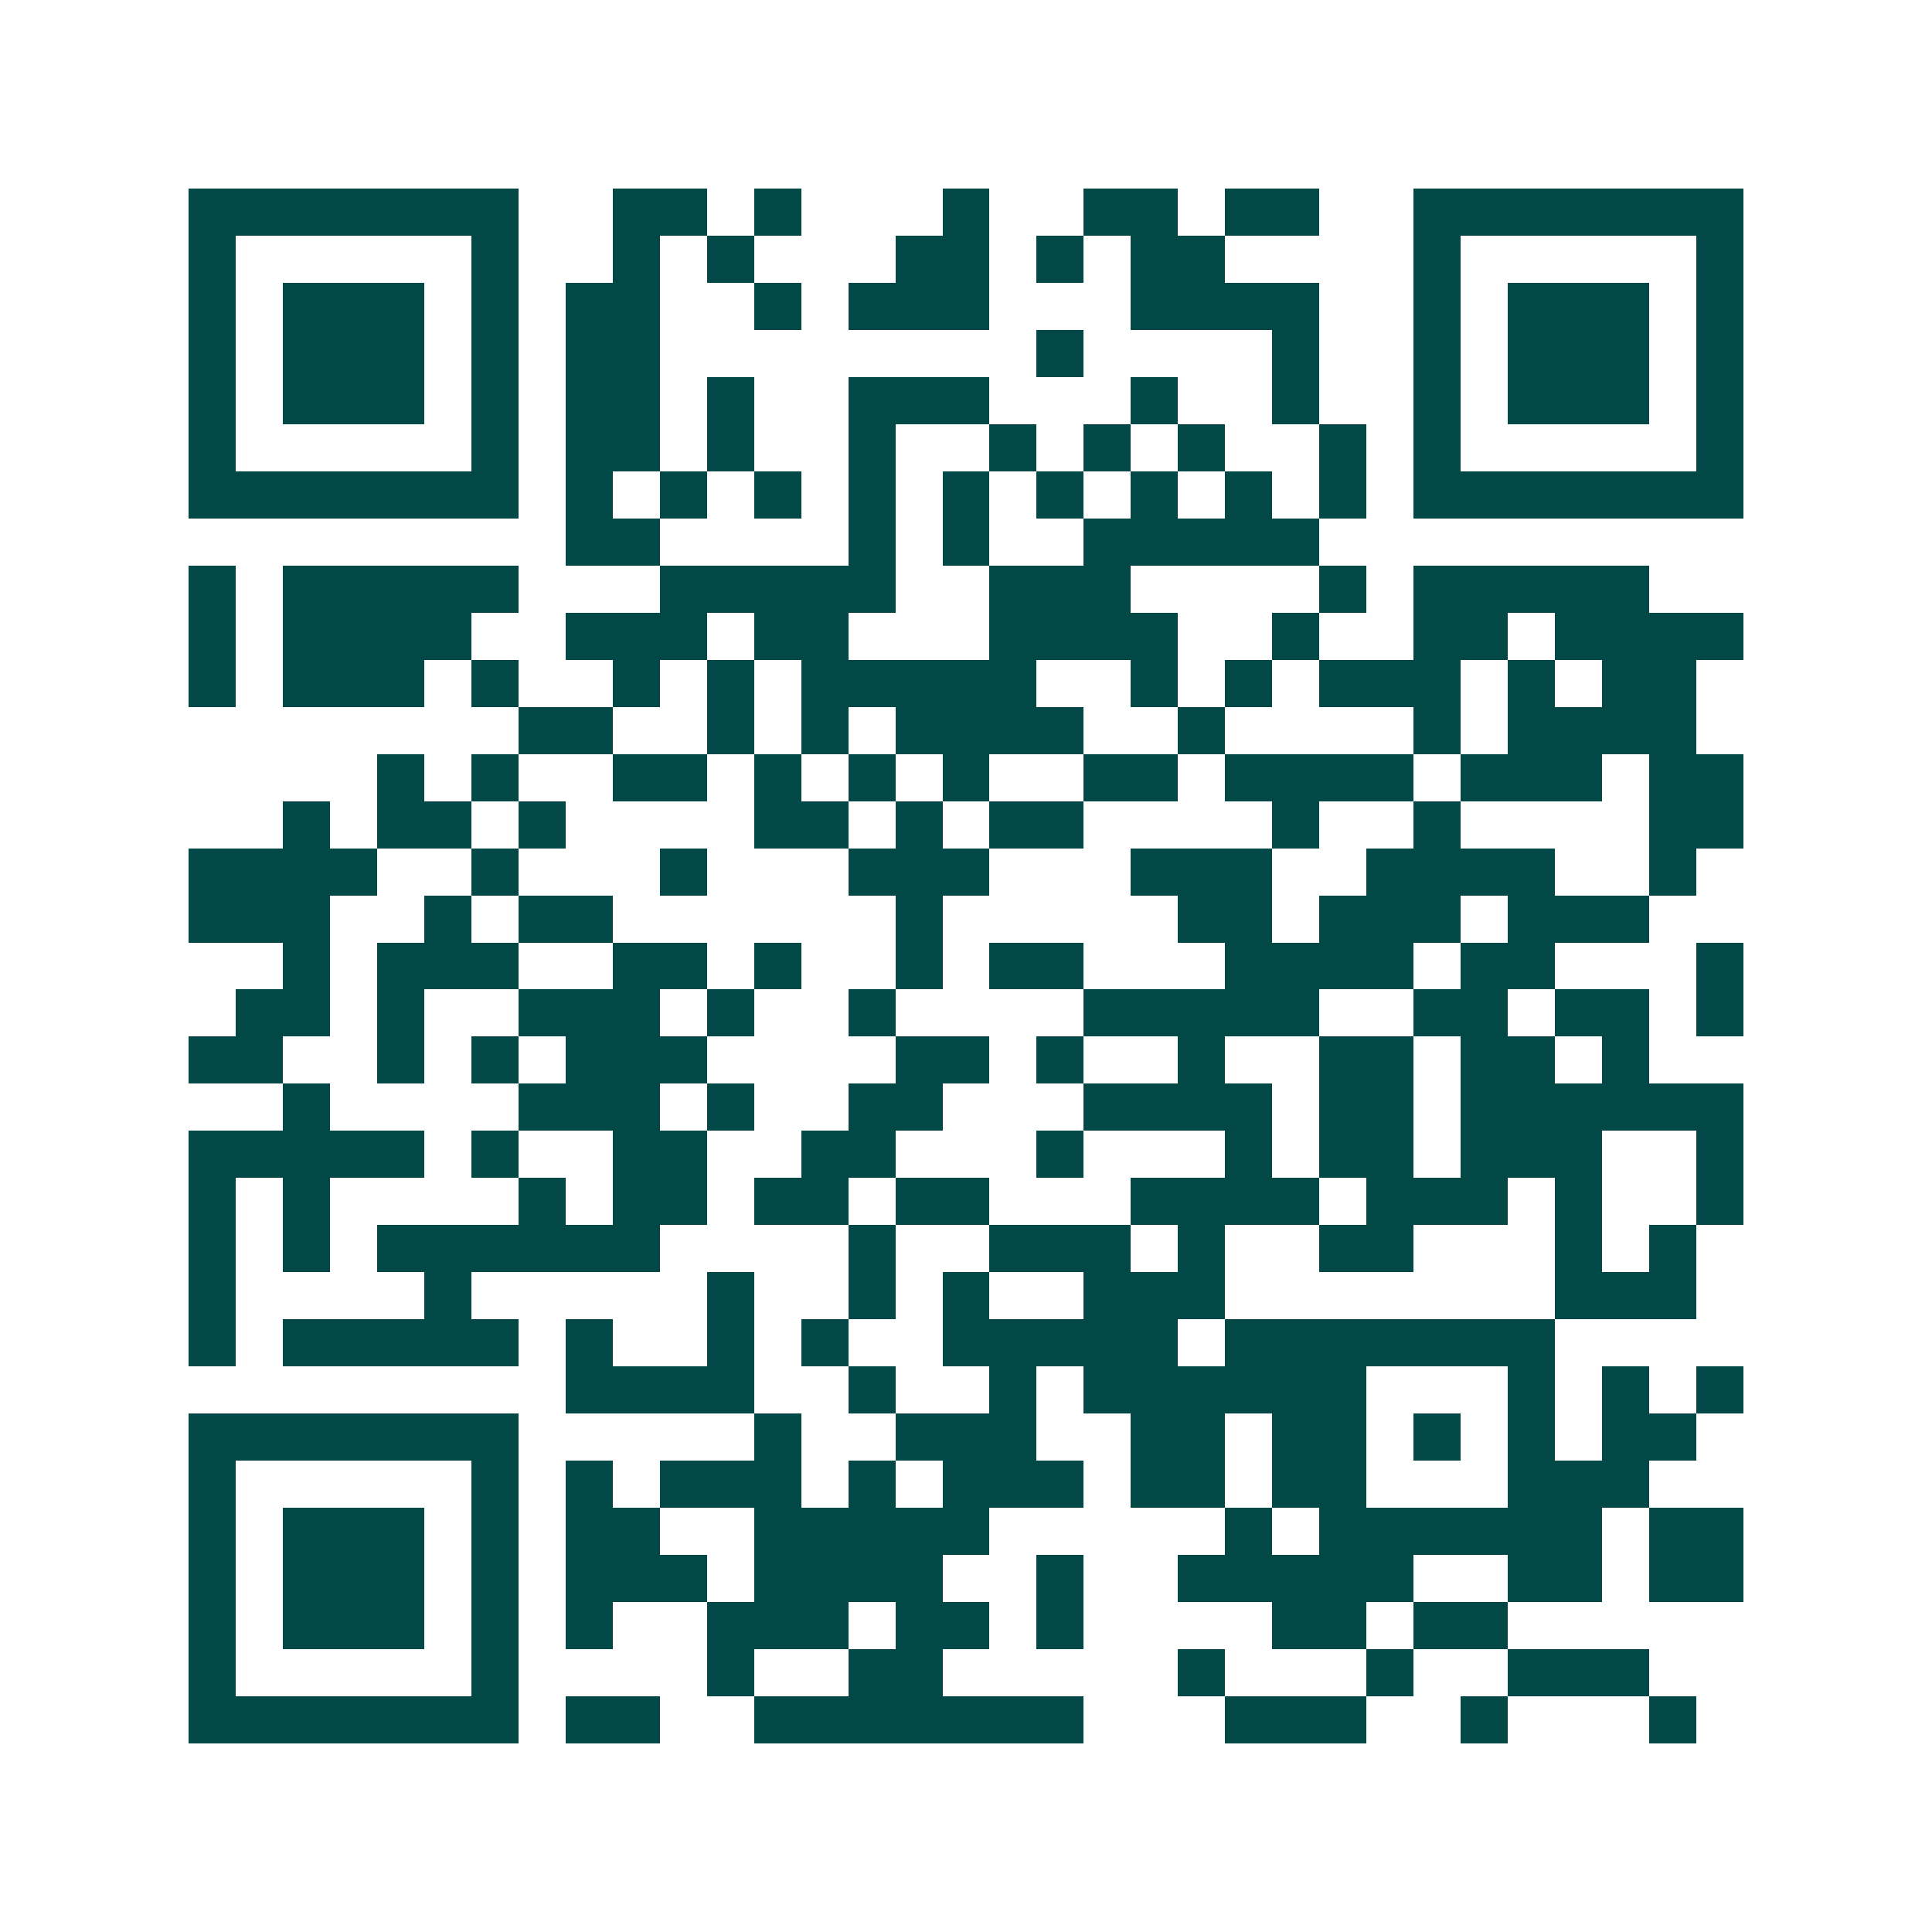 <svg xmlns="http://www.w3.org/2000/svg" width="200" height="200" viewBox="0 0 41 41" shape-rendering="crispEdges"><path fill="#ffffff" d="M0 0h41v41H0z"/><path stroke="#014847" d="M4 4.5h7m2 0h2m1 0h1m3 0h1m2 0h2m1 0h2m2 0h7M4 5.5h1m5 0h1m2 0h1m1 0h1m3 0h2m1 0h1m1 0h2m4 0h1m5 0h1M4 6.5h1m1 0h3m1 0h1m1 0h2m2 0h1m1 0h3m3 0h4m2 0h1m1 0h3m1 0h1M4 7.5h1m1 0h3m1 0h1m1 0h2m8 0h1m4 0h1m2 0h1m1 0h3m1 0h1M4 8.5h1m1 0h3m1 0h1m1 0h2m1 0h1m2 0h3m3 0h1m2 0h1m2 0h1m1 0h3m1 0h1M4 9.5h1m5 0h1m1 0h2m1 0h1m2 0h1m2 0h1m1 0h1m1 0h1m2 0h1m1 0h1m5 0h1M4 10.5h7m1 0h1m1 0h1m1 0h1m1 0h1m1 0h1m1 0h1m1 0h1m1 0h1m1 0h1m1 0h7M12 11.5h2m4 0h1m1 0h1m2 0h5M4 12.5h1m1 0h5m3 0h5m2 0h3m4 0h1m1 0h5M4 13.5h1m1 0h4m2 0h3m1 0h2m3 0h4m2 0h1m2 0h2m1 0h4M4 14.5h1m1 0h3m1 0h1m2 0h1m1 0h1m1 0h5m2 0h1m1 0h1m1 0h3m1 0h1m1 0h2M11 15.5h2m2 0h1m1 0h1m1 0h4m2 0h1m4 0h1m1 0h4M8 16.5h1m1 0h1m2 0h2m1 0h1m1 0h1m1 0h1m2 0h2m1 0h4m1 0h3m1 0h2M6 17.5h1m1 0h2m1 0h1m4 0h2m1 0h1m1 0h2m4 0h1m2 0h1m4 0h2M4 18.5h4m2 0h1m3 0h1m3 0h3m3 0h3m2 0h4m2 0h1M4 19.5h3m2 0h1m1 0h2m6 0h1m5 0h2m1 0h3m1 0h3M6 20.5h1m1 0h3m2 0h2m1 0h1m2 0h1m1 0h2m3 0h4m1 0h2m3 0h1M5 21.5h2m1 0h1m2 0h3m1 0h1m2 0h1m4 0h5m2 0h2m1 0h2m1 0h1M4 22.5h2m2 0h1m1 0h1m1 0h3m4 0h2m1 0h1m2 0h1m2 0h2m1 0h2m1 0h1M6 23.5h1m4 0h3m1 0h1m2 0h2m3 0h4m1 0h2m1 0h6M4 24.5h5m1 0h1m2 0h2m2 0h2m3 0h1m3 0h1m1 0h2m1 0h3m2 0h1M4 25.5h1m1 0h1m4 0h1m1 0h2m1 0h2m1 0h2m3 0h4m1 0h3m1 0h1m2 0h1M4 26.5h1m1 0h1m1 0h6m4 0h1m2 0h3m1 0h1m2 0h2m3 0h1m1 0h1M4 27.5h1m4 0h1m5 0h1m2 0h1m1 0h1m2 0h3m7 0h3M4 28.5h1m1 0h5m1 0h1m2 0h1m1 0h1m2 0h5m1 0h7M12 29.5h4m2 0h1m2 0h1m1 0h6m3 0h1m1 0h1m1 0h1M4 30.5h7m5 0h1m2 0h3m2 0h2m1 0h2m1 0h1m1 0h1m1 0h2M4 31.5h1m5 0h1m1 0h1m1 0h3m1 0h1m1 0h3m1 0h2m1 0h2m3 0h3M4 32.5h1m1 0h3m1 0h1m1 0h2m2 0h5m5 0h1m1 0h6m1 0h2M4 33.5h1m1 0h3m1 0h1m1 0h3m1 0h4m2 0h1m2 0h5m2 0h2m1 0h2M4 34.5h1m1 0h3m1 0h1m1 0h1m2 0h3m1 0h2m1 0h1m4 0h2m1 0h2M4 35.5h1m5 0h1m4 0h1m2 0h2m5 0h1m3 0h1m2 0h3M4 36.5h7m1 0h2m2 0h7m3 0h3m2 0h1m3 0h1"/></svg>
